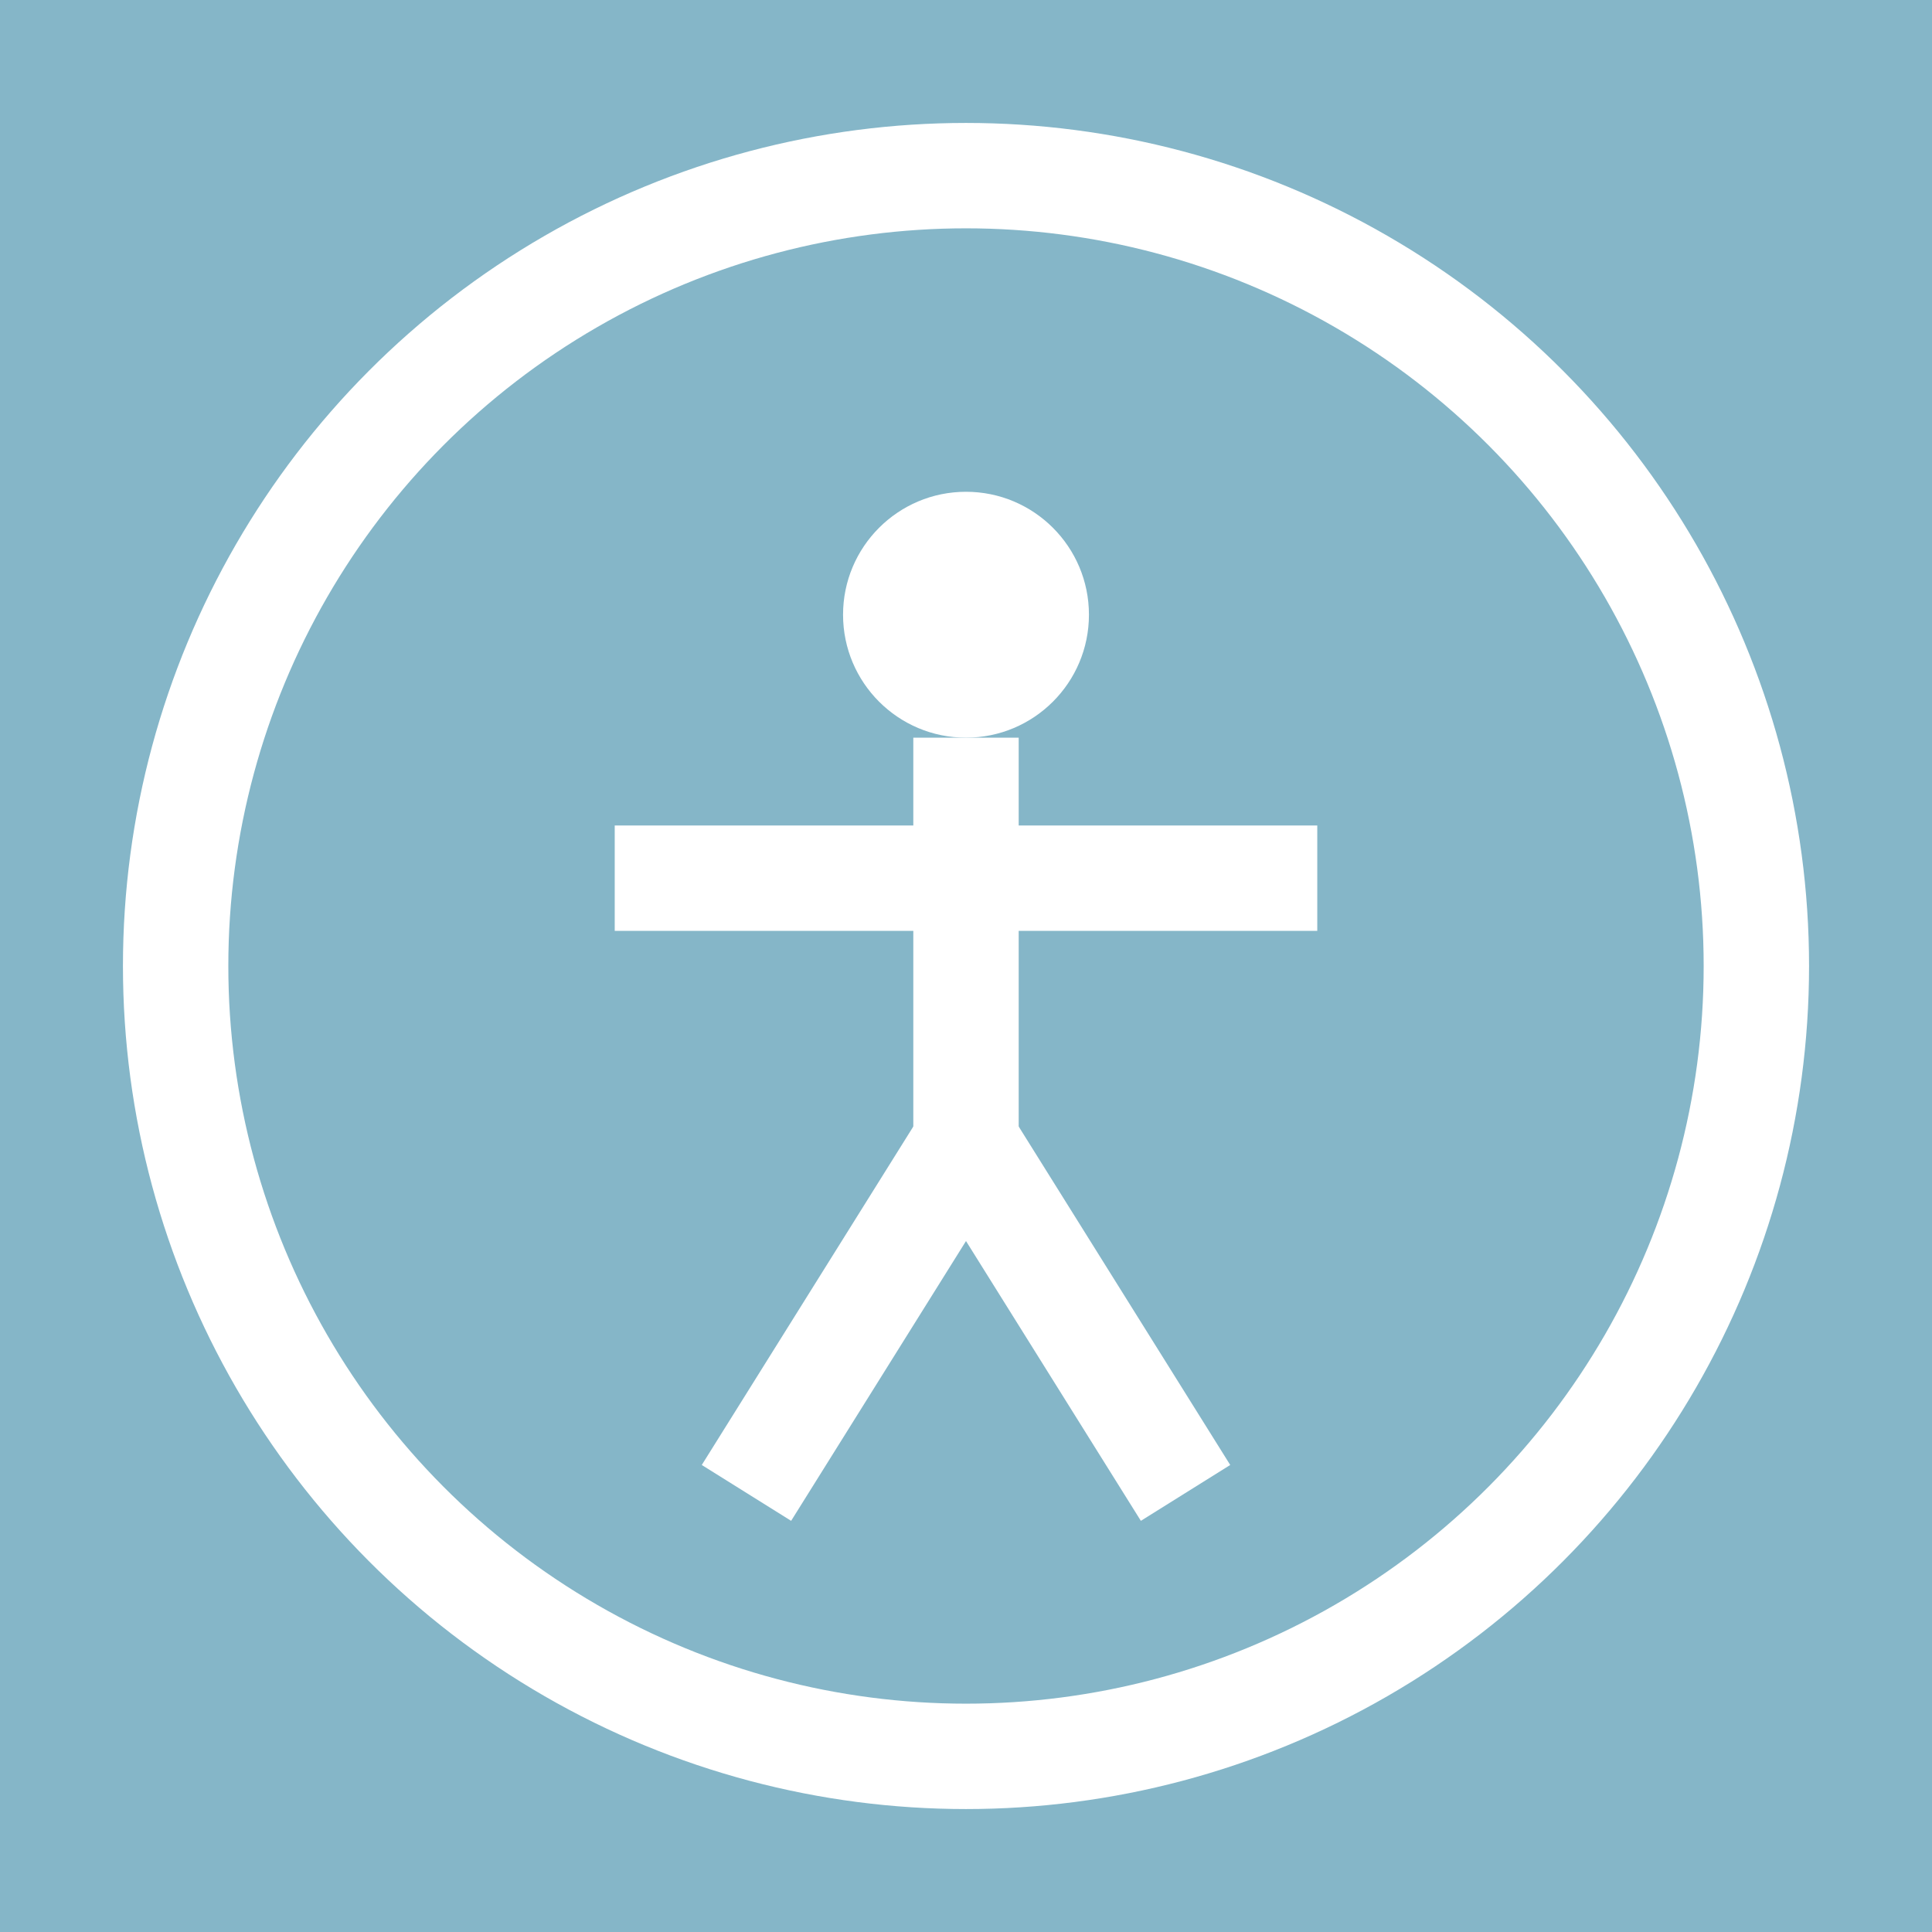 <svg xmlns="http://www.w3.org/2000/svg" viewBox="0 0 220 220">
    <!-- Hintergrund mit Safe Space -->
    <rect width="220" height="220" fill="#85b6c8"/>

    <!-- Äußerer Kreis (Icon selbst) zentriert innerhalb 200x200 -->
    <circle cx="110" cy="110" r="90" fill="none" stroke="white" stroke-width="12"/>

    <!-- Kopf -->
    <circle cx="110" cy="70" r="14" fill="white"/>

    <!-- Körper -->
    <line x1="110" y1="84" x2="110" y2="130" stroke="white" stroke-width="12"/>

    <!-- Arme -->
    <line x1="70" y1="100" x2="150" y2="100" stroke="white" stroke-width="12"/>

    <!-- Beine -->
    <line x1="110" y1="130" x2="85" y2="170" stroke="white" stroke-width="12"/>
    <line x1="110" y1="130" x2="135" y2="170" stroke="white" stroke-width="12"/>
</svg>
